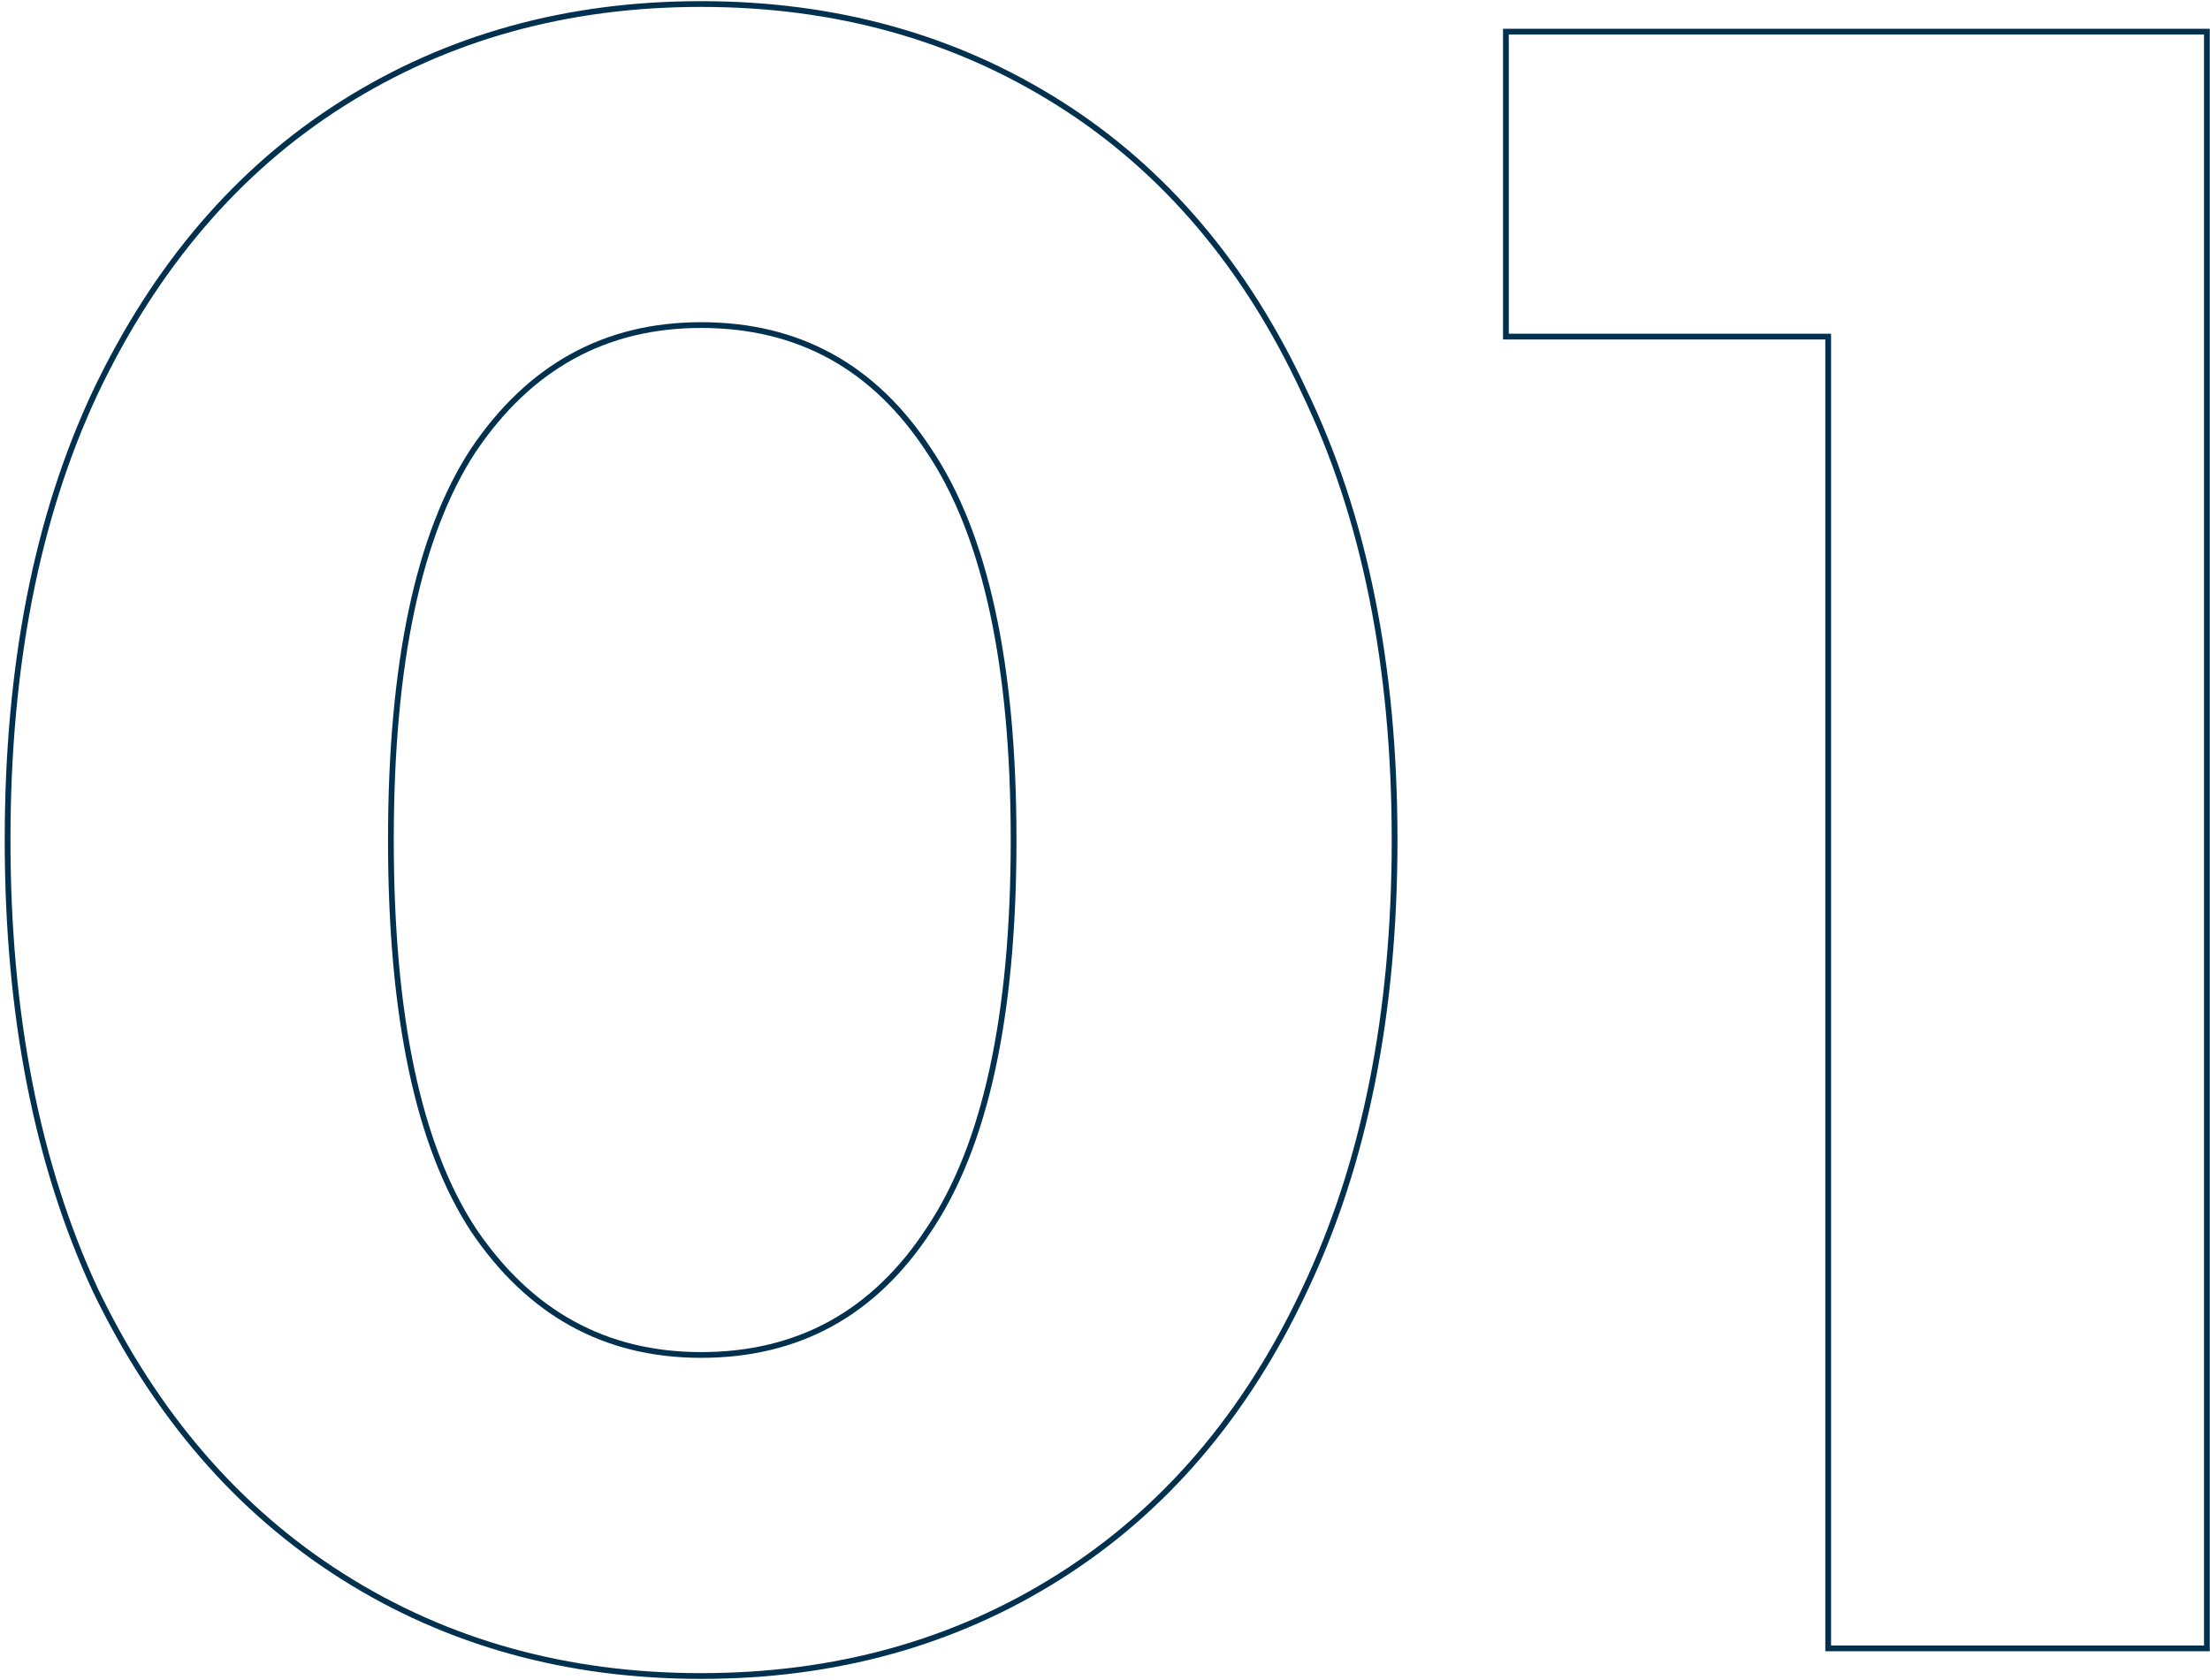<?xml version="1.0" encoding="UTF-8"?> <svg xmlns="http://www.w3.org/2000/svg" width="384" height="292" viewBox="0 0 384 292" fill="none"> <path fill-rule="evenodd" clip-rule="evenodd" d="M16.114 224.427L16.111 224.42C5.904 202.393 0.819 176.243 0.819 146C0.819 115.757 5.904 89.738 16.113 67.975L16.116 67.97C26.586 45.956 40.971 29.135 59.284 17.555C77.591 5.979 98.445 0.2 121.819 0.2C145.192 0.2 166.047 5.979 184.353 17.555C202.667 29.135 216.919 45.957 227.123 67.972C237.6 89.737 242.819 115.757 242.819 146C242.819 176.246 237.6 202.399 227.123 224.428C216.918 246.179 202.665 262.866 184.353 274.445C166.047 286.021 145.192 291.8 121.819 291.8C98.445 291.8 77.591 286.021 59.284 274.445C40.974 262.867 26.589 246.182 16.118 224.434L16.114 224.427ZM226.219 224C236.619 202.133 241.819 176.133 241.819 146C241.819 115.867 236.619 90 226.219 68.4C216.085 46.533 201.952 29.867 183.819 18.4C165.685 6.933 145.019 1.2 121.819 1.2C98.619 1.2 77.952 6.933 59.819 18.4C41.685 29.867 27.419 46.533 17.019 68.4C6.885 90 1.819 115.867 1.819 146C1.819 176.133 6.885 202.133 17.019 224C27.419 245.6 41.685 262.133 59.819 273.6C77.952 285.067 98.619 290.8 121.819 290.8C145.019 290.8 165.685 285.067 183.819 273.6C201.952 262.133 216.085 245.6 226.219 224ZM160.982 213.452L160.989 213.442C170.69 199.022 175.619 176.597 175.619 146C175.619 115.403 170.69 92.978 160.989 78.558L160.982 78.548C151.561 64.154 138.537 57 121.819 57C105.374 57 92.344 64.149 82.652 78.553C73.214 92.976 68.419 115.404 68.419 146C68.419 176.597 73.214 199.025 82.653 213.448C92.344 227.851 105.374 235 121.819 235C138.537 235 151.561 227.846 160.982 213.452ZM81.819 78C91.685 63.333 105.019 56 121.819 56C138.885 56 152.219 63.333 161.819 78C171.685 92.667 176.619 115.333 176.619 146C176.619 176.667 171.685 199.333 161.819 214C152.219 228.667 138.885 236 121.819 236C105.019 236 91.685 228.667 81.819 214C72.219 199.333 67.419 176.667 67.419 146C67.419 115.333 72.219 92.667 81.819 78ZM383.959 5L383.959 287H317.159L317.159 59L261.159 59V5L383.959 5ZM318.159 58L318.159 286H382.959L382.959 6L262.159 6V58L318.159 58Z" fill="#023150"></path> </svg> 